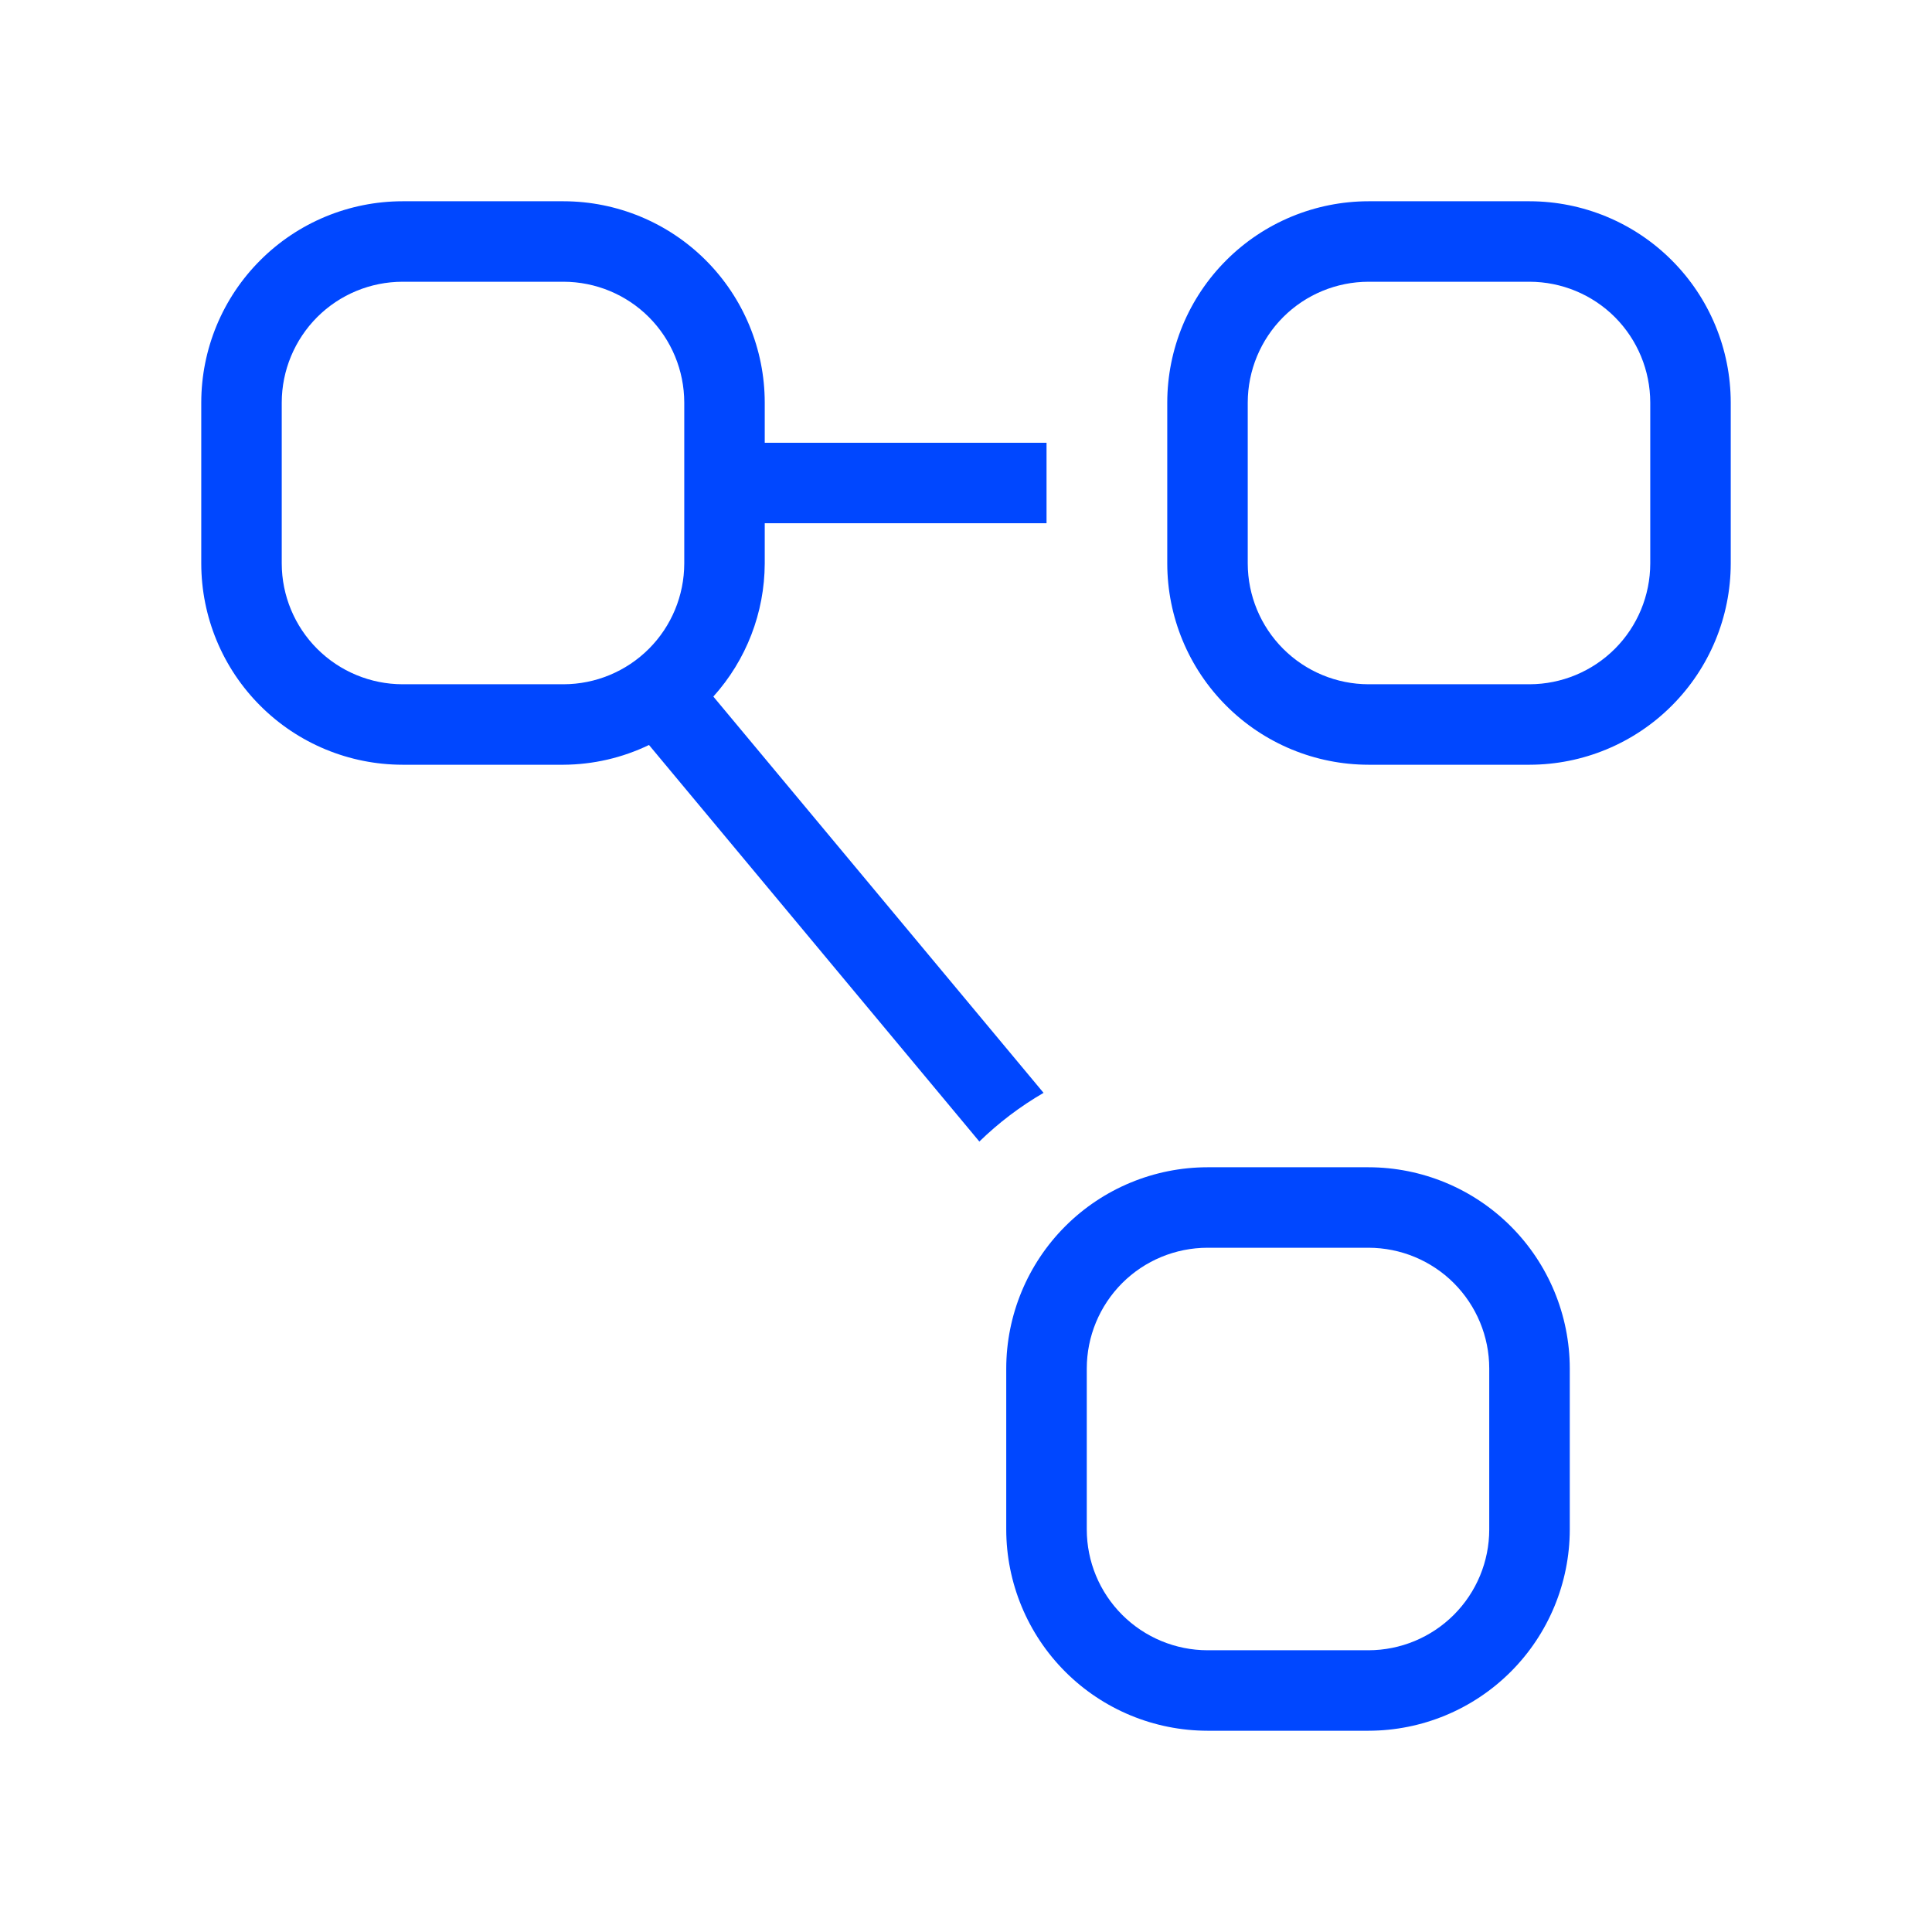 <svg xmlns="http://www.w3.org/2000/svg" width="35" height="35" viewBox="0 0 35 35" fill="none"><path d="M31.354 10.208V7.292C31.353 6.325 30.969 5.398 30.285 4.715C29.602 4.031 28.675 3.647 27.709 3.646H24.792C23.825 3.647 22.898 4.031 22.215 4.715C21.531 5.398 21.147 6.325 21.146 7.292V10.208C21.147 11.175 21.531 12.102 22.215 12.785C22.898 13.469 23.825 13.853 24.792 13.854H27.709C28.675 13.853 29.602 13.469 30.285 12.785C30.969 12.102 31.353 11.175 31.354 10.208ZM29.896 10.208C29.895 10.788 29.665 11.344 29.255 11.754C28.845 12.164 28.288 12.395 27.709 12.396H24.792C24.212 12.395 23.656 12.164 23.246 11.754C22.836 11.344 22.605 10.788 22.604 10.208V7.292C22.605 6.712 22.836 6.156 23.246 5.745C23.656 5.335 24.212 5.105 24.792 5.104H27.709C28.288 5.105 28.845 5.335 29.255 5.745C29.665 6.156 29.895 6.712 29.896 7.292V10.208ZM24.792 31.354C25.759 31.353 26.685 30.969 27.369 30.285C28.052 29.602 28.437 28.675 28.438 27.708V24.792C28.437 23.825 28.052 22.898 27.369 22.215C26.685 21.531 25.759 21.147 24.792 21.146H21.875C20.909 21.147 19.982 21.531 19.298 22.215C18.615 22.898 18.23 23.825 18.229 24.792V27.708C18.23 28.675 18.615 29.602 19.298 30.285C19.982 30.969 20.909 31.353 21.875 31.354H24.792ZM19.688 27.708V24.792C19.688 24.212 19.919 23.656 20.329 23.245C20.739 22.835 21.295 22.605 21.875 22.604H24.792C25.372 22.605 25.928 22.835 26.338 23.245C26.748 23.656 26.979 24.212 26.979 24.792V27.708C26.979 28.288 26.748 28.844 26.338 29.254C25.928 29.664 25.372 29.895 24.792 29.896H21.875C21.295 29.895 20.739 29.664 20.329 29.254C19.919 28.844 19.688 28.288 19.688 27.708V27.708ZM3.646 10.208C3.647 11.175 4.031 12.102 4.715 12.785C5.398 13.469 6.325 13.853 7.292 13.854H10.209C10.745 13.851 11.274 13.729 11.757 13.496L17.742 20.68C18.092 20.339 18.483 20.043 18.905 19.798L12.923 12.619C13.52 11.957 13.851 11.099 13.854 10.208V9.479H18.959V8.021H13.854V7.292C13.853 6.325 13.469 5.398 12.786 4.715C12.102 4.031 11.175 3.647 10.209 3.646H7.292C6.325 3.647 5.398 4.031 4.715 4.715C4.031 5.398 3.647 6.325 3.646 7.292V10.208ZM5.104 7.292C5.105 6.712 5.336 6.156 5.746 5.745C6.156 5.335 6.712 5.105 7.292 5.104H10.209C10.789 5.105 11.345 5.335 11.755 5.745C12.165 6.156 12.395 6.712 12.396 7.292V10.208C12.395 10.788 12.165 11.344 11.755 11.754C11.345 12.164 10.789 12.395 10.209 12.396H7.292C6.712 12.395 6.156 12.164 5.746 11.754C5.336 11.344 5.105 10.788 5.104 10.208V7.292Z" fill="#0047FF"></path></svg>